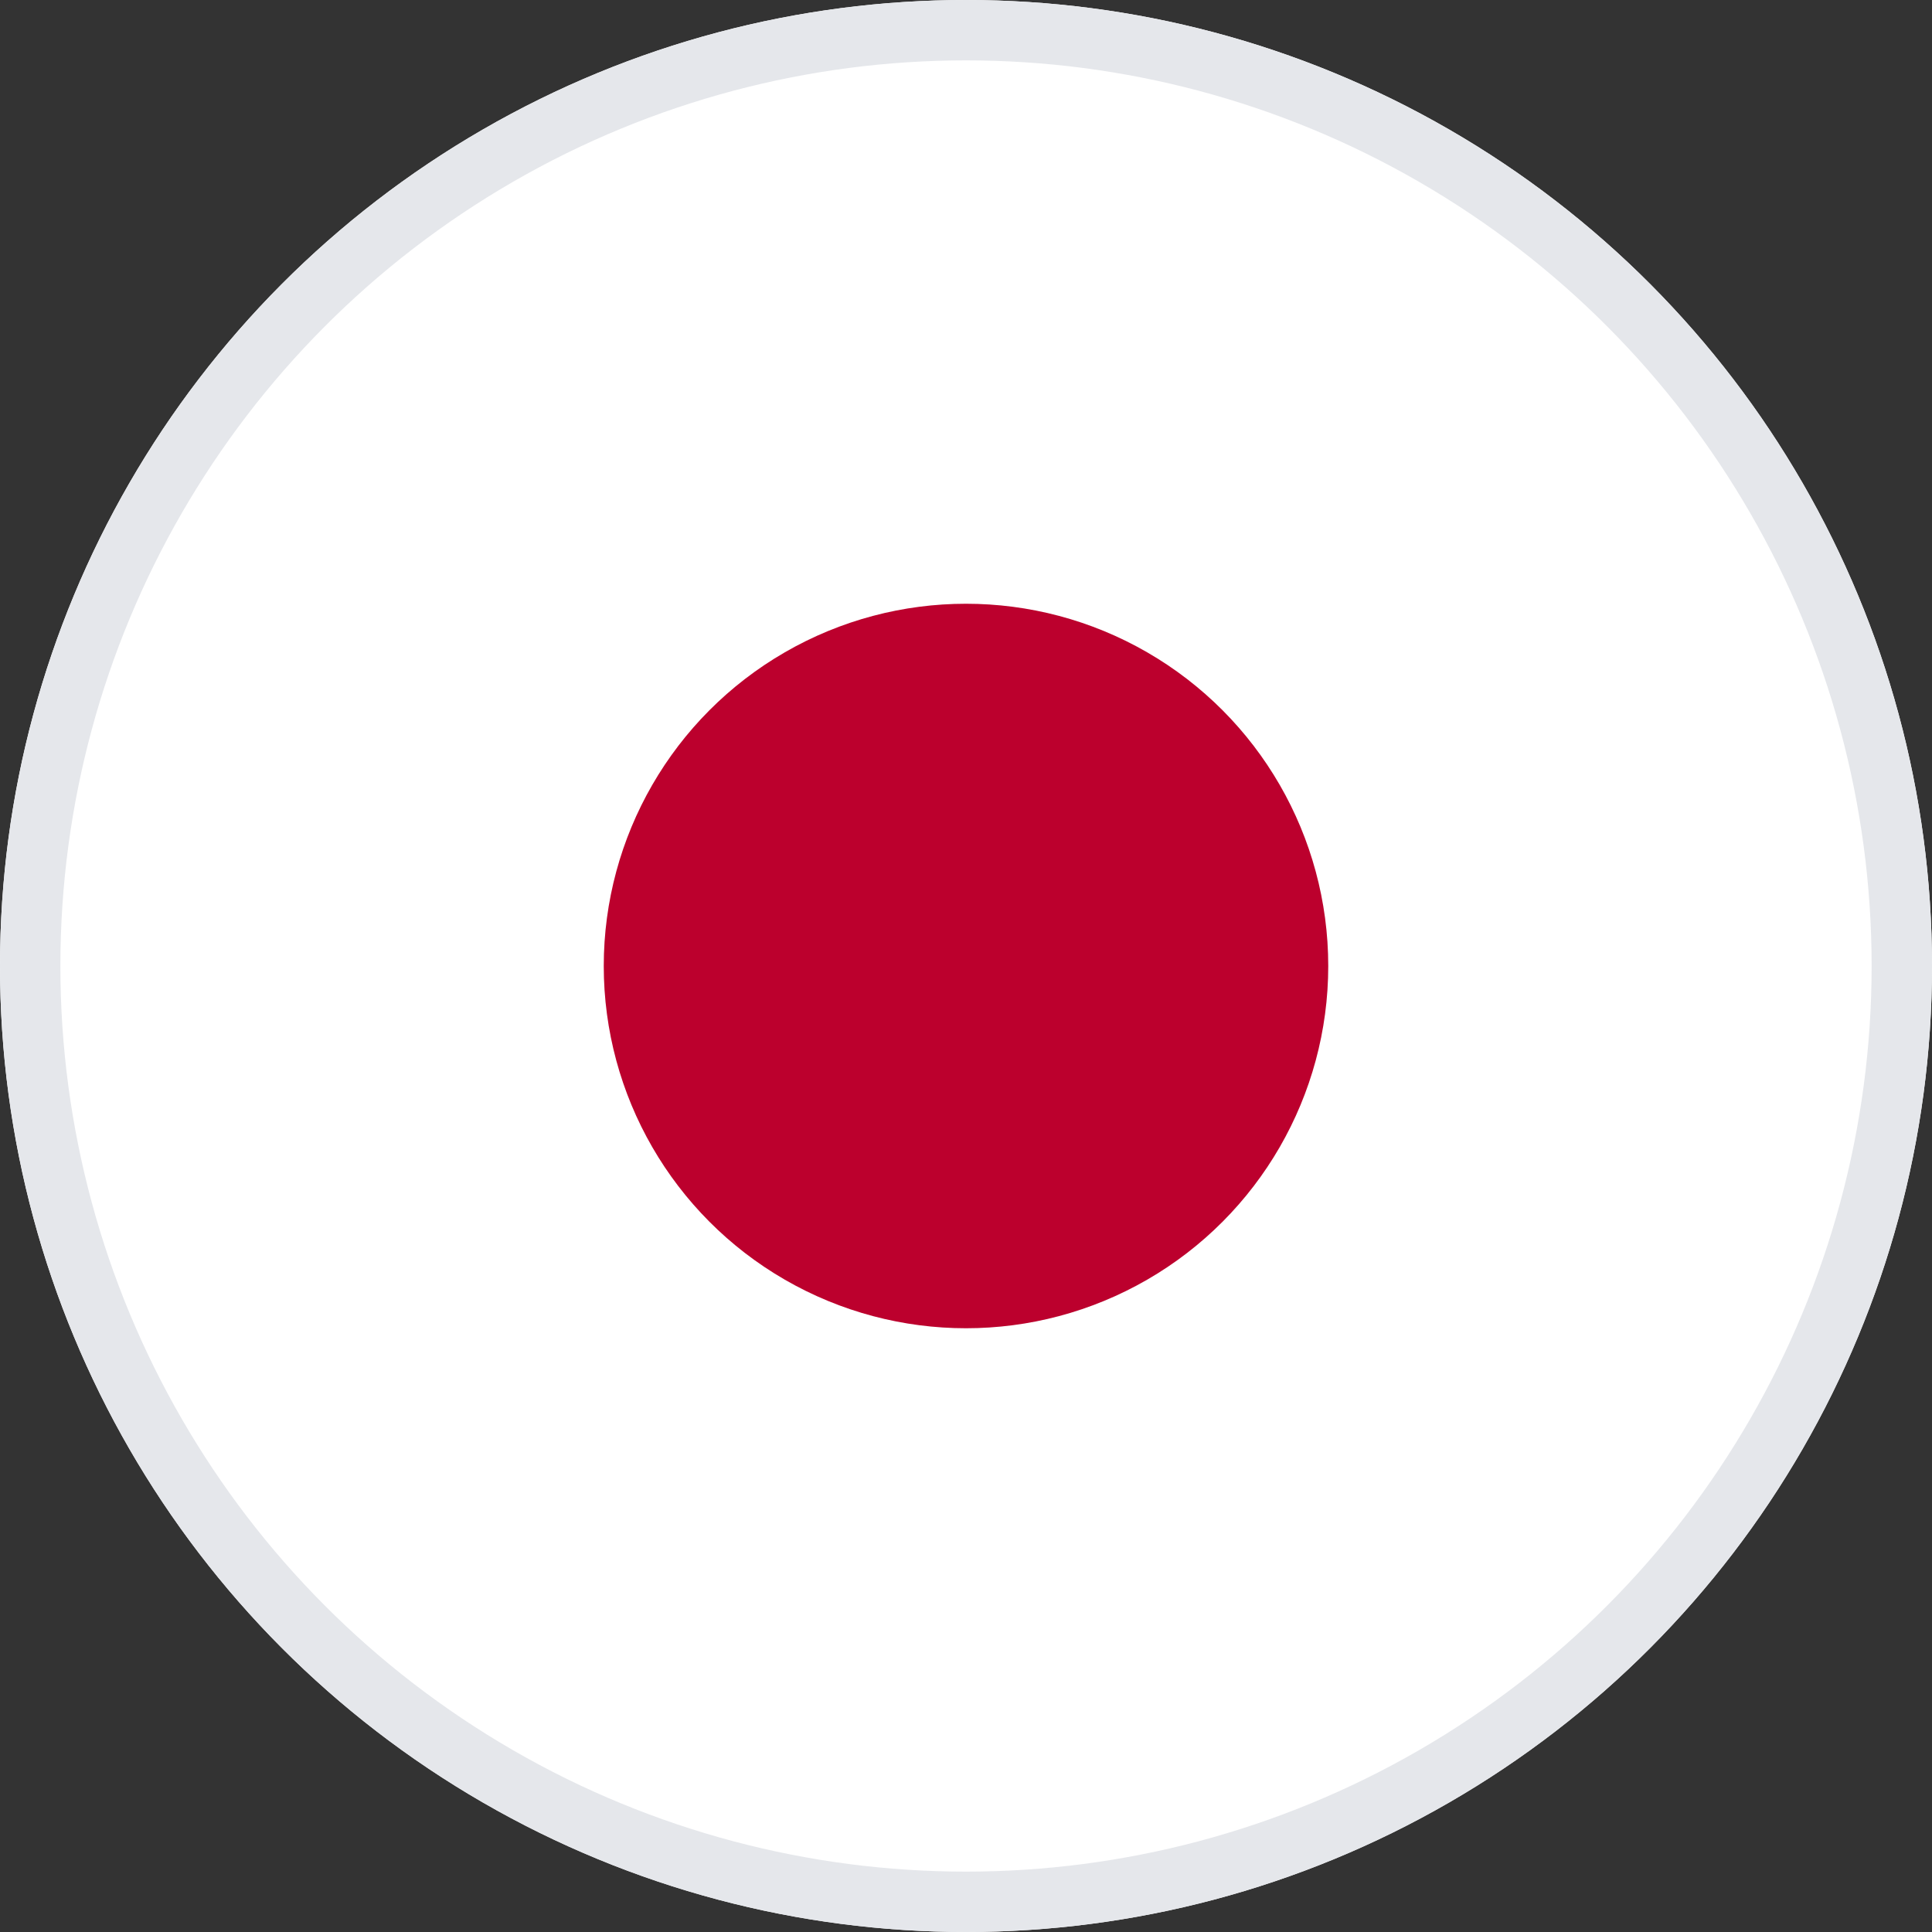 <svg xmlns="http://www.w3.org/2000/svg" viewBox="0 0 32 32">
  <rect x="0" y="0" width="32" height="32" fill="#333333" stroke="none"/>
  <circle cx="16" cy="16" r="16" fill="white"/>
  <circle cx="16" cy="16" r="6" fill="#BC002D"/>
  <circle cx="16" cy="16" r="15.5" fill="none" stroke="#e5e7eb" stroke-width="1"/>
</svg>
